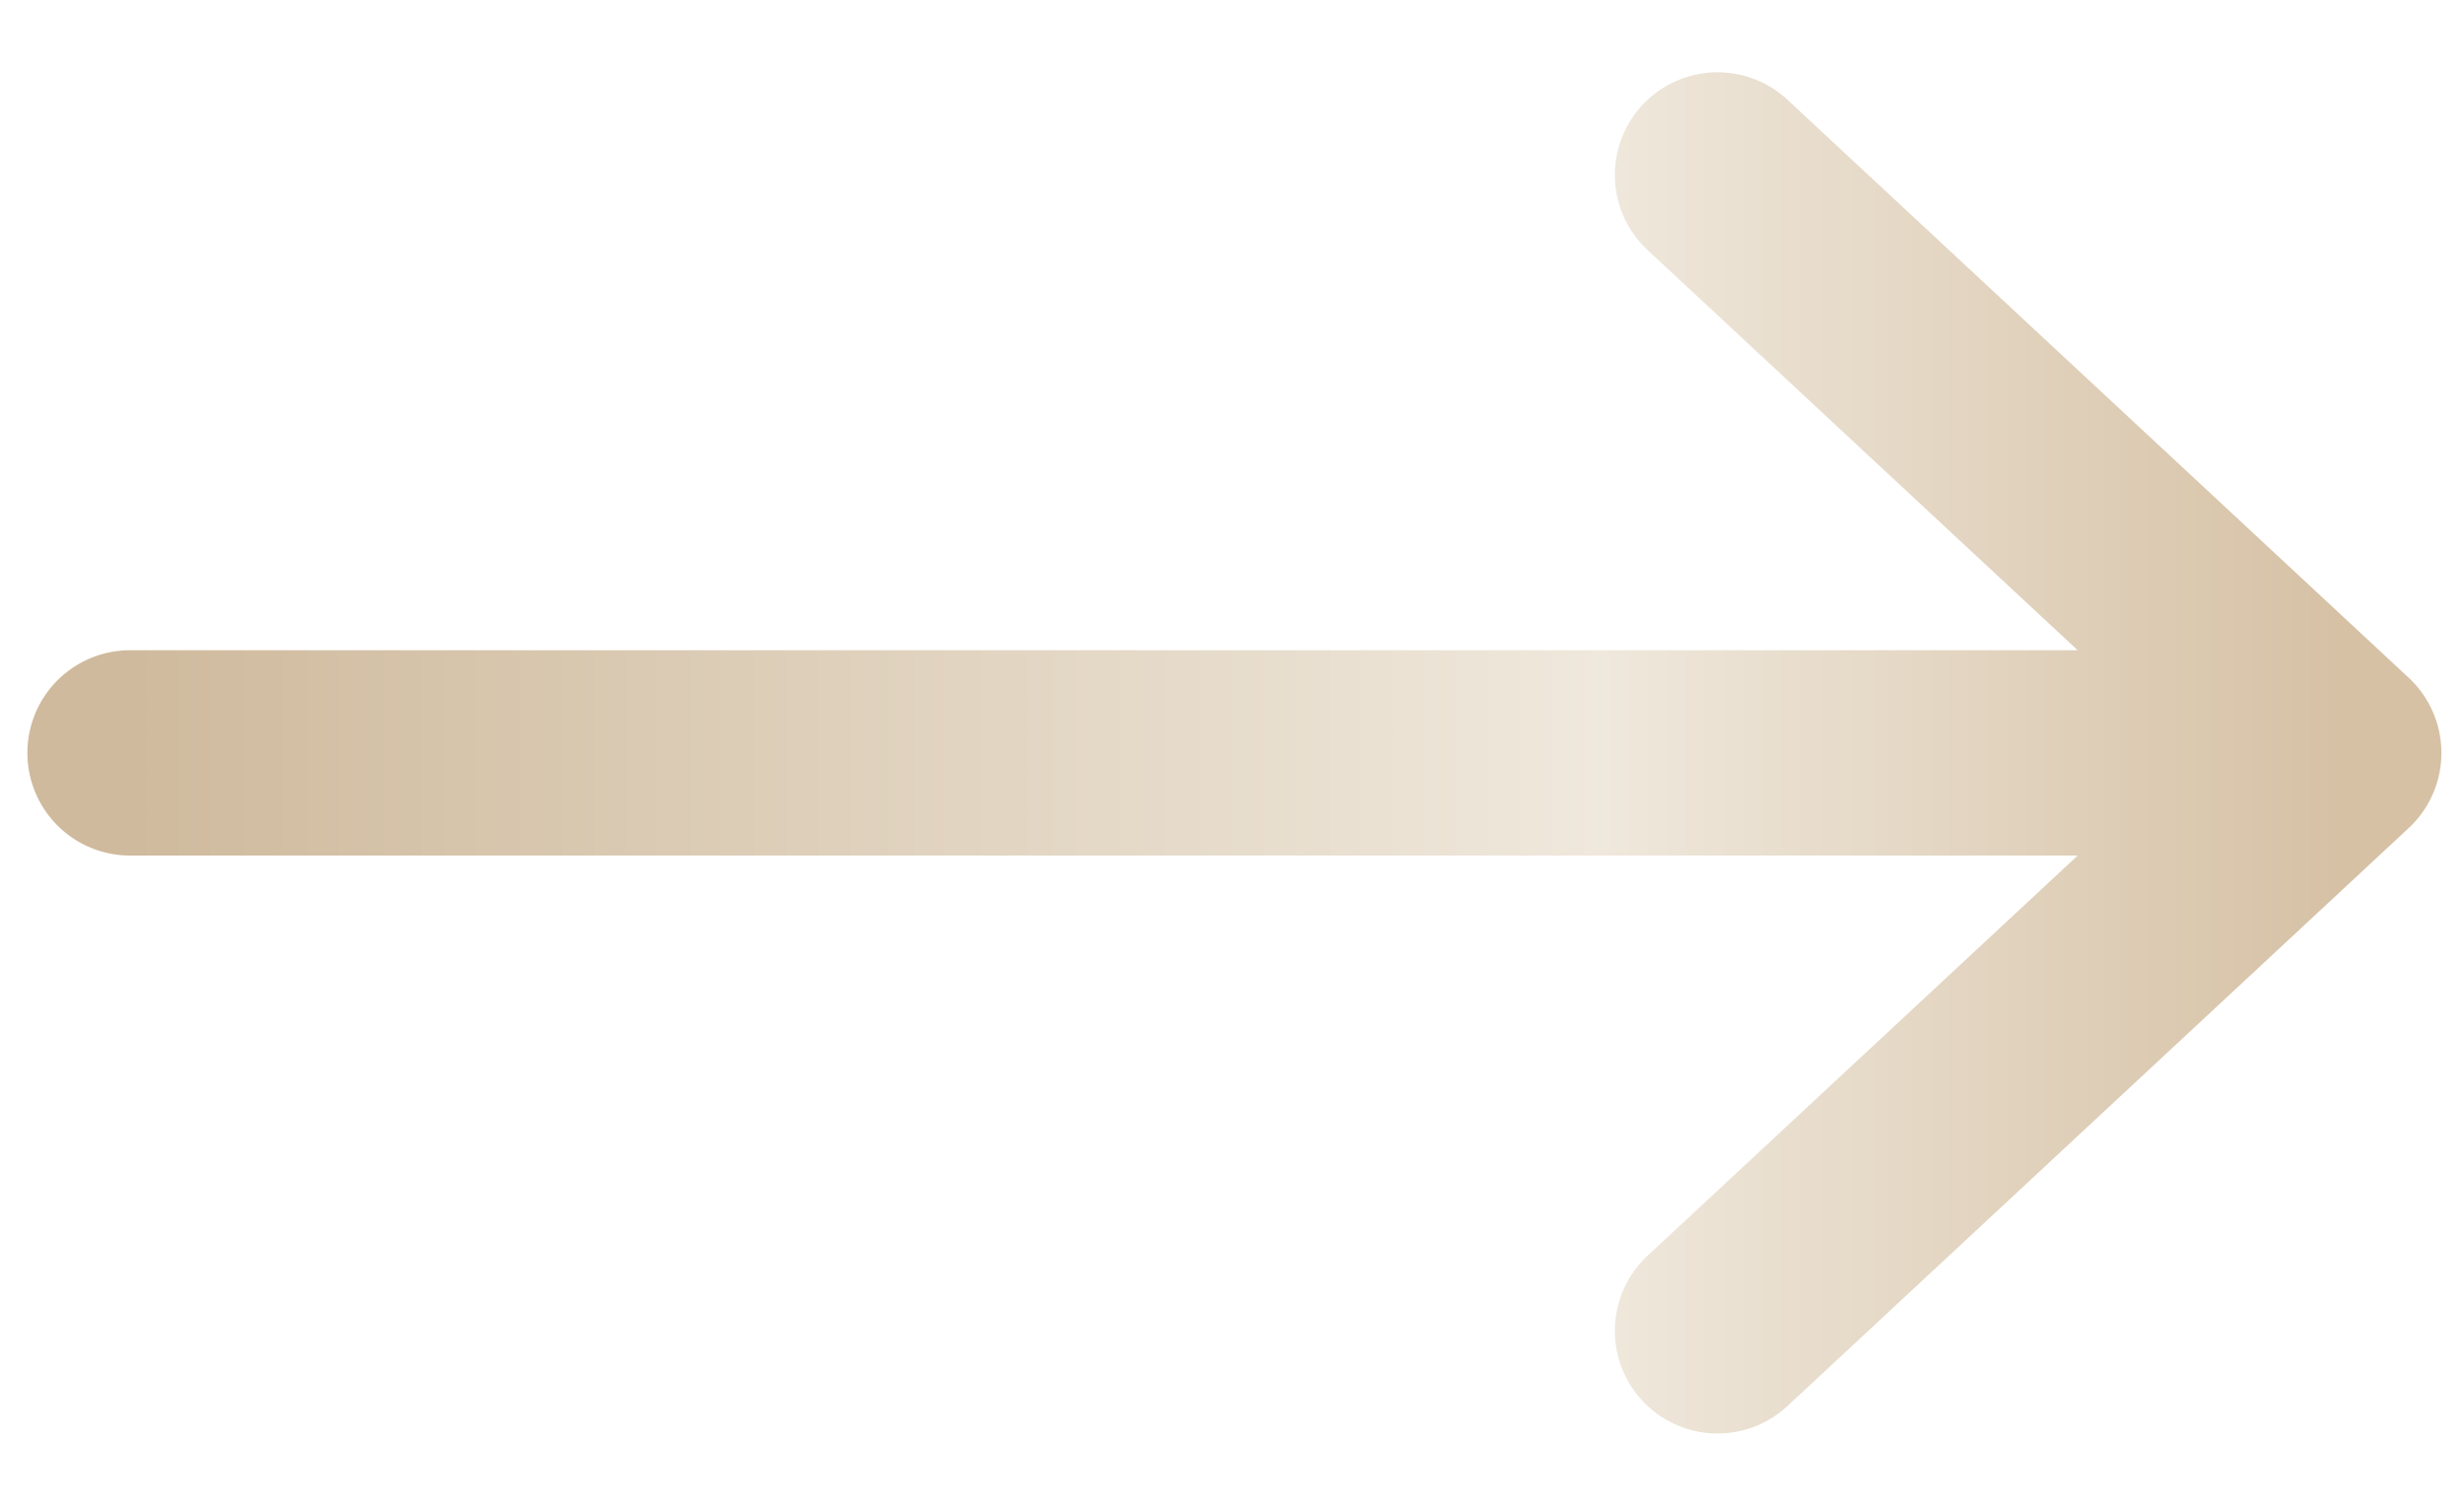 <svg width="18" height="11" viewBox="0 0 18 11" fill="none" xmlns="http://www.w3.org/2000/svg">
<path d="M12.547 1.278L17.085 5.5M17.085 5.5L12.547 9.722M17.085 5.5H0.95" stroke="url(#paint0_linear_4468_93)" stroke-width="1.5" stroke-linecap="round" stroke-linejoin="round"/>
<defs>
<linearGradient id="paint0_linear_4468_93" x1="17.085" y1="5.5" x2="0.95" y2="5.5" gradientUnits="userSpaceOnUse">
<stop stop-color="#D6C1A5"/>
<stop offset="0.334" stop-color="#EFE8DC"/>
<stop offset="1" stop-color="#CFBA9D"/>
</linearGradient>
</defs>
</svg>
